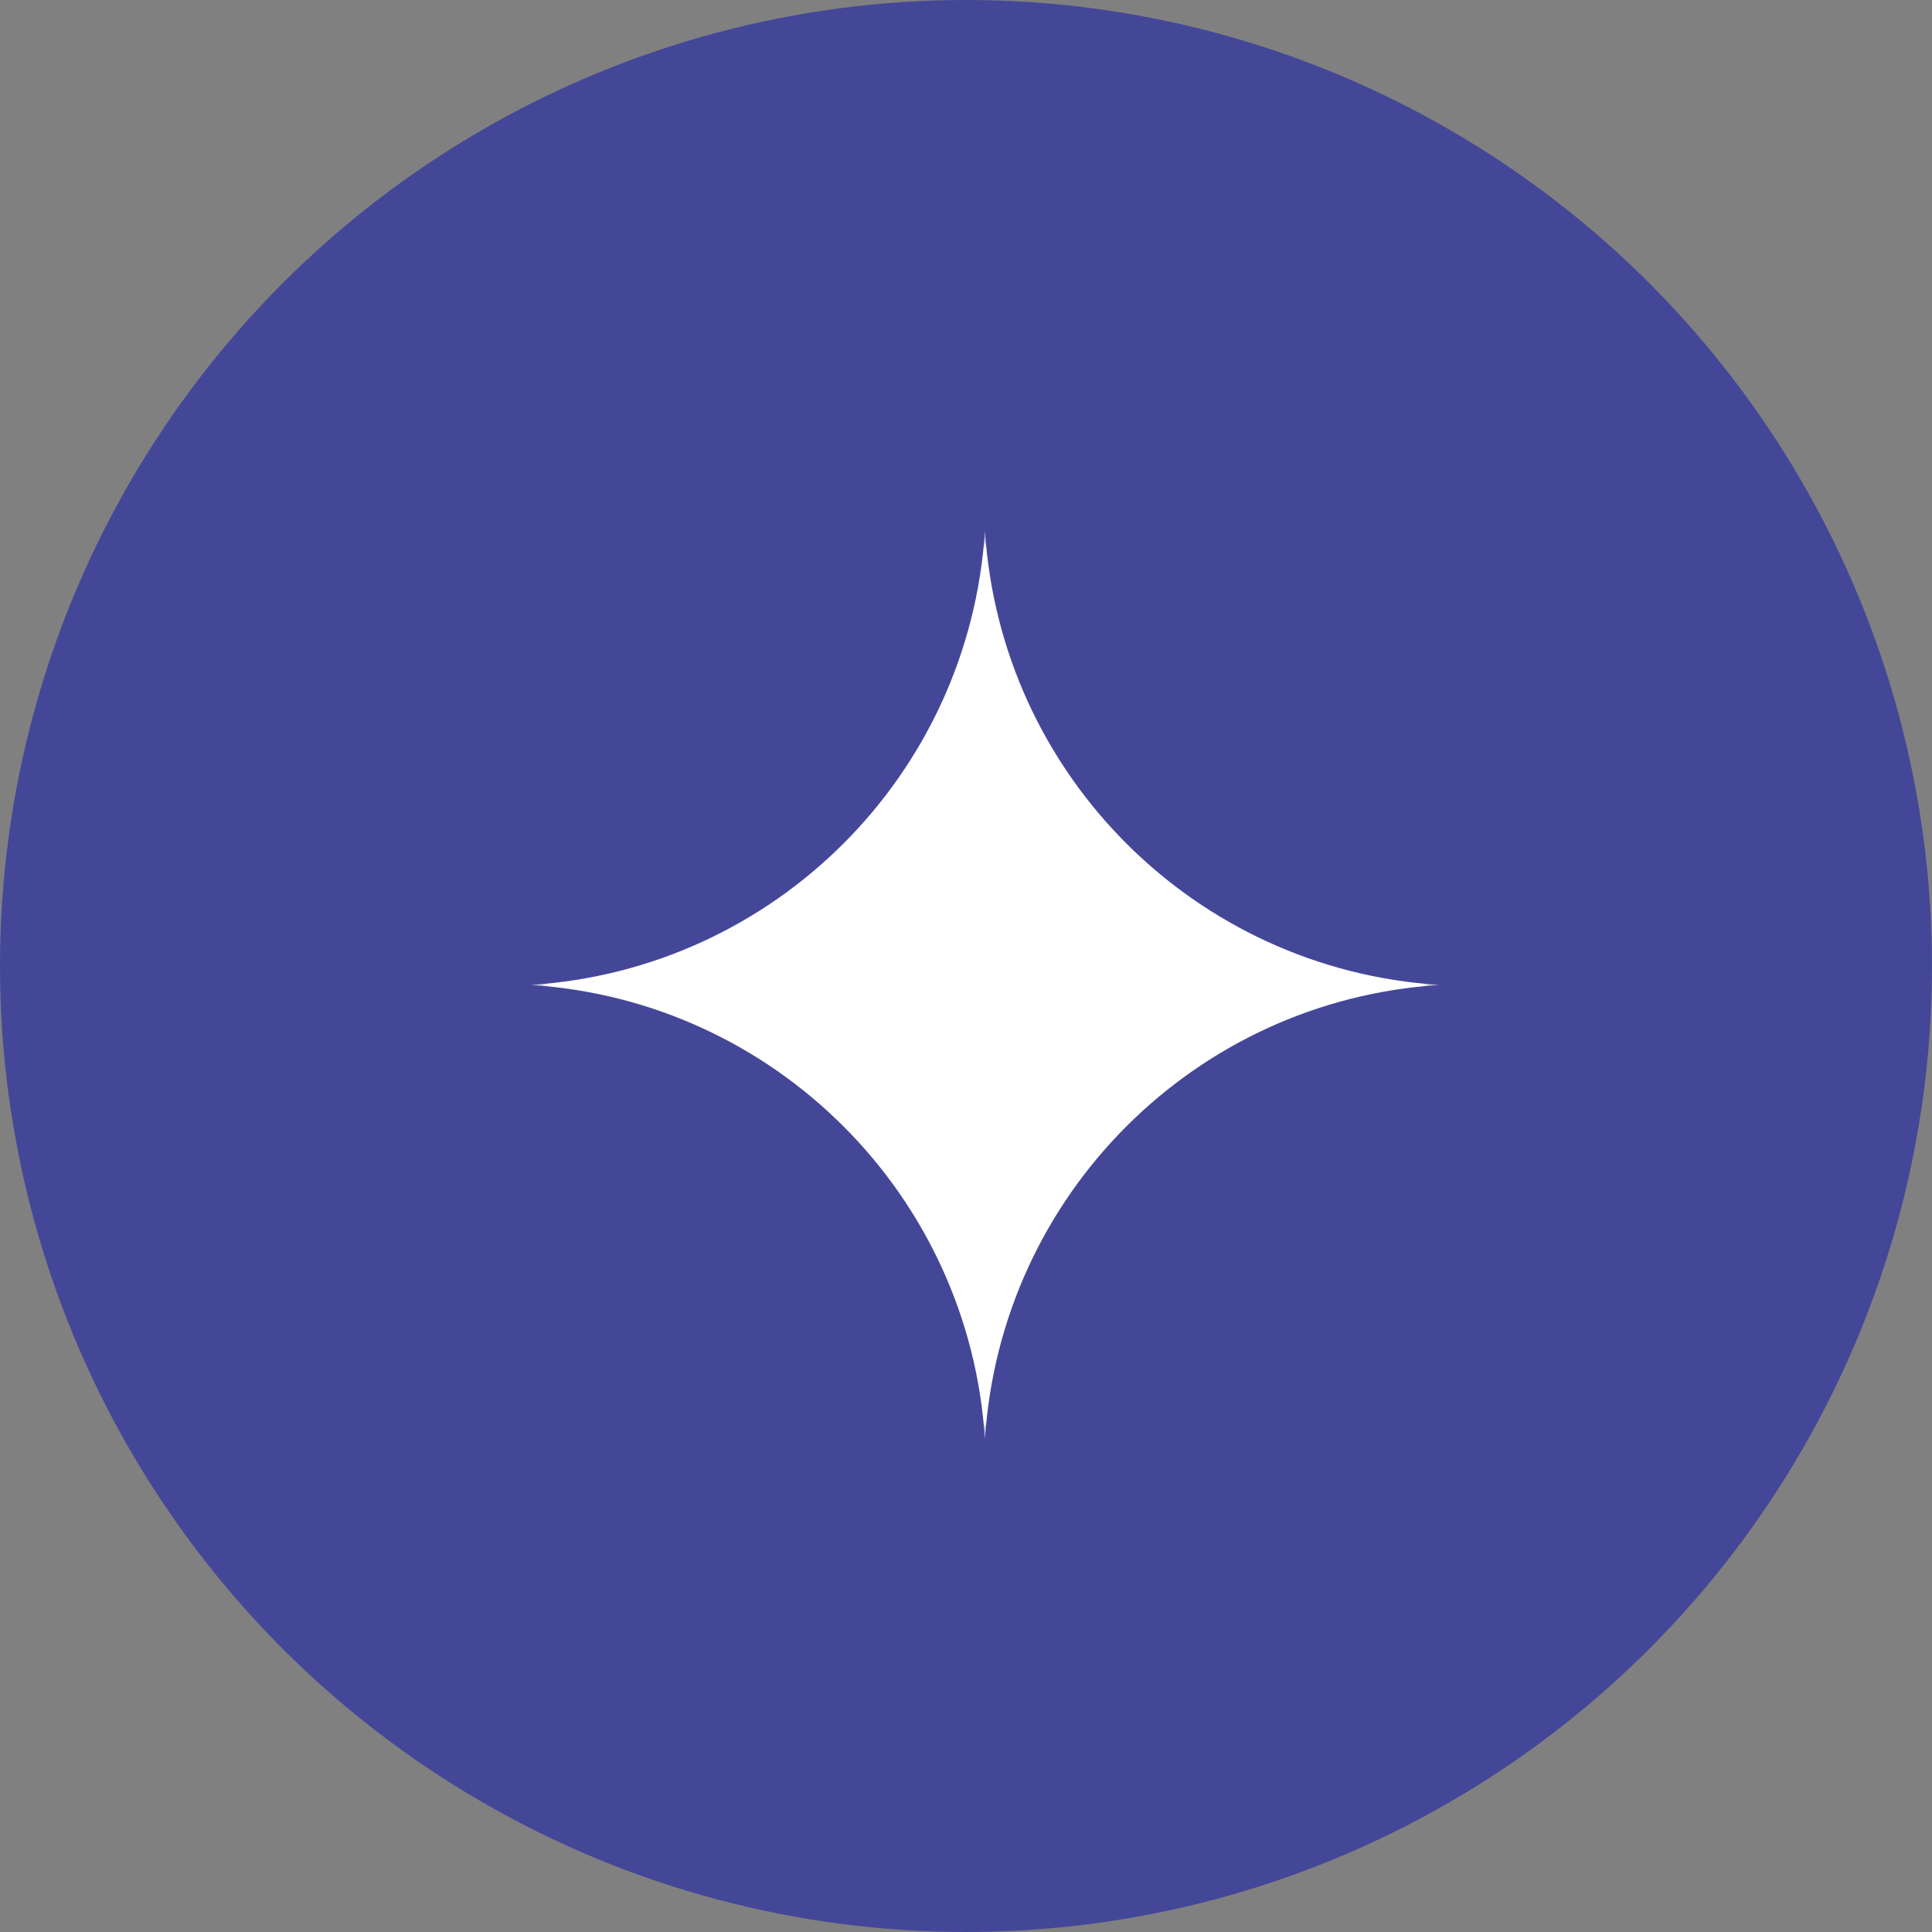 <svg width="51" height="51" viewBox="0 0 51 51" fill="none" xmlns="http://www.w3.org/2000/svg">
<rect x="0" y="0" width="51" height="51" fill="#808080" stroke="none"/>
<circle cx="25.5" cy="25.5" r="25.5" fill="#444798"/>
<g clip-path="url(#clip0_935_2402)">
<mask id="mask0_935_2402" style="mask-type:luminance" maskUnits="userSpaceOnUse" x="14" y="14" width="25" height="24">
<path d="M38 14H14V38H38V14Z" fill="white"/>
</mask>
<g mask="url(#mask0_935_2402)">
<path d="M26 14C26.408 20.451 31.549 25.593 38 26C31.549 26.407 26.408 31.549 26 38C25.593 31.549 20.451 26.407 14 26C20.451 25.593 25.593 20.451 26 14Z" fill="white"/>
</g>
</g>
<defs>
<clipPath id="clip0_935_2402">
<rect width="24" height="24" fill="white" transform="translate(14 14)"/>
</clipPath>
</defs>
</svg>
